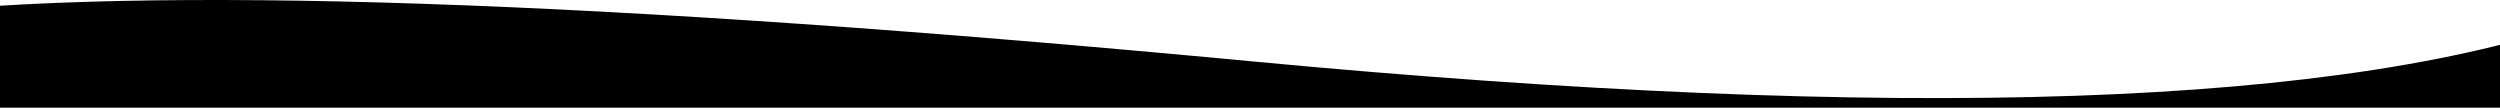 <?xml version="1.0" encoding="UTF-8"?>
<svg xmlns="http://www.w3.org/2000/svg" xmlns:xlink="http://www.w3.org/1999/xlink" width="1440px" height="62px" viewBox="0 0 1440 62" version="1.1">
  <!-- Generator: Sketch 61.2 (89653) - https://sketch.com -->
  <title>Rectangle</title>
  <desc>Created with Sketch.</desc>
  <g id="Design" stroke="none" stroke-width="1" fill="none" fill-rule="evenodd">
    <g id="BOA-MUSICA-EN-CONSTRUCCION-" transform="translate(0, -1030)" fill="#000000">
      <g id="footer" transform="translate(-64, 1010)">
        <path d="M0.308,28.832 C149.338,11.17 410.851,19.999 784.846,55.319 C1158.841,90.639 1417.123,81.81 1559.692,28.832 C1522.564,64.277 1504,82 1504,82 C1504,82 909.166,82 484.112,82 C247.822,82 64,82 64,82 C64,82 42.769,64.277 0.308,28.832 Z" id="Rectangle"></path>
      </g>
    </g>
  </g>
</svg>
